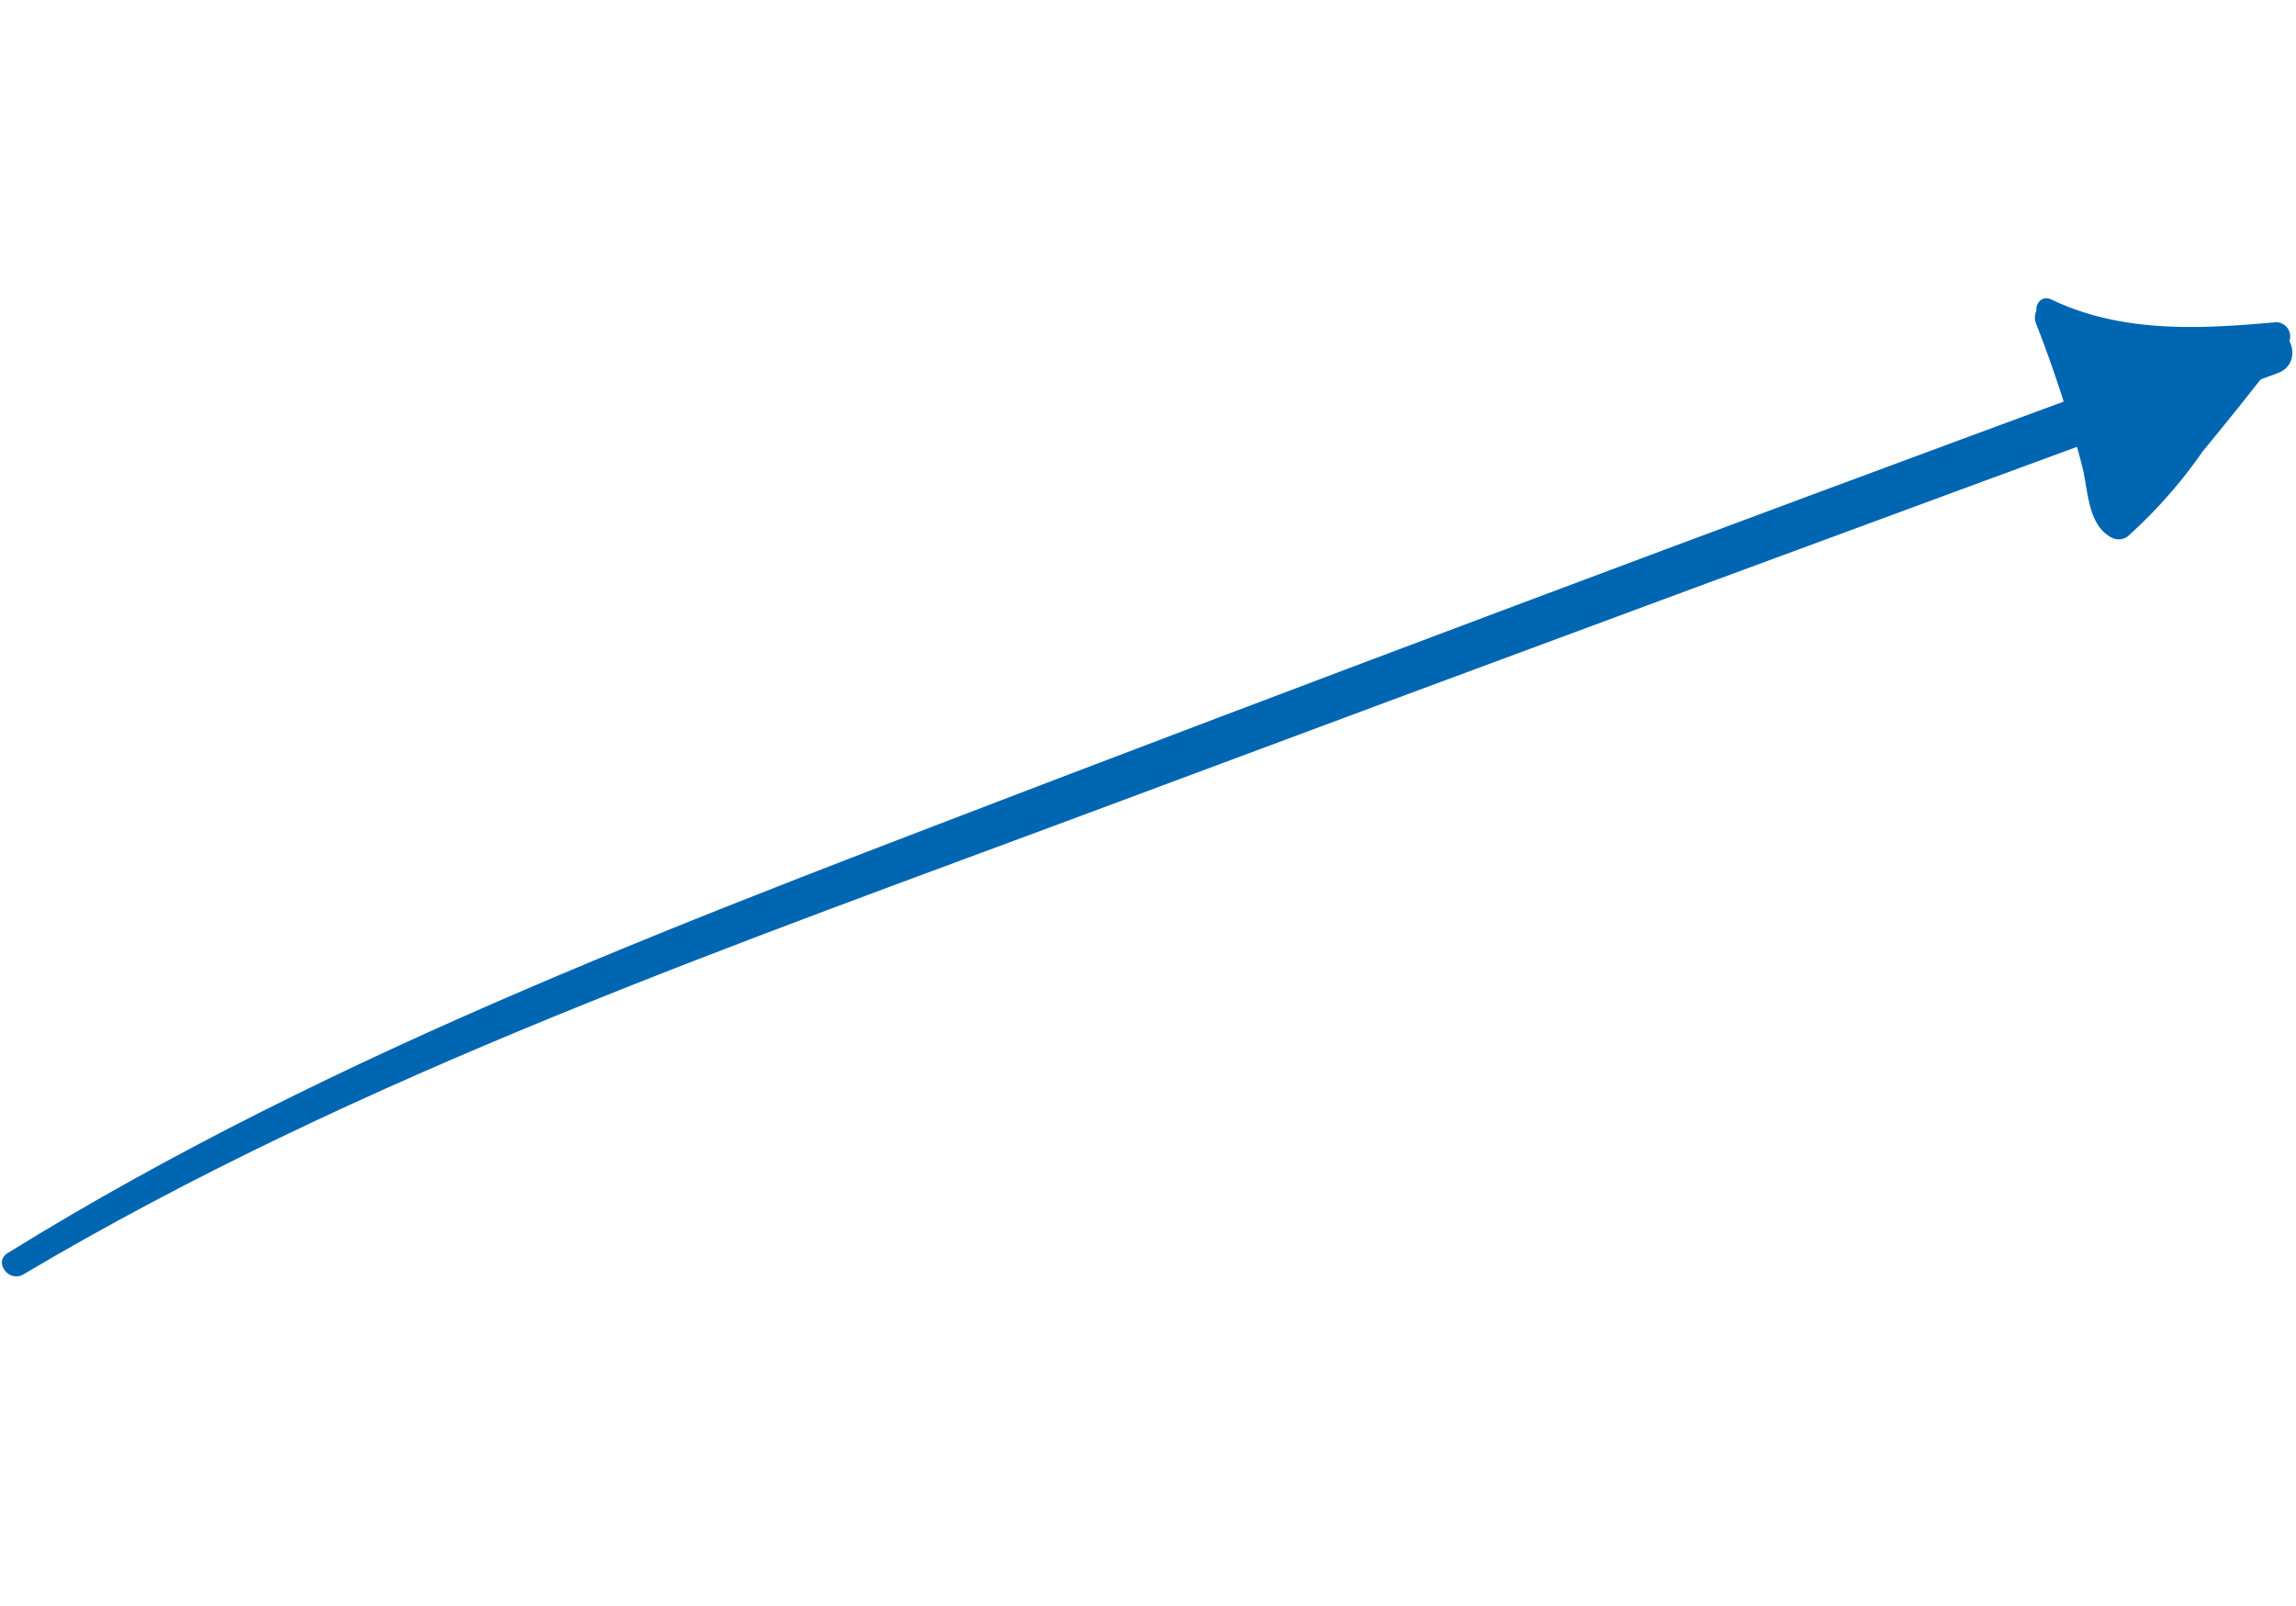 <svg xmlns="http://www.w3.org/2000/svg" width="87.513" height="61.21" viewBox="0 0 87.513 61.21">
  <g id="Group_252036" data-name="Group 252036" transform="translate(-354 -4060.161)">
    <g id="Group_61392" data-name="Group 61392" transform="translate(361.692 4060.161) rotate(9)">
      <path id="Path_110062" data-name="Path 110062" d="M.882,49.049c11.541-9.573,24.9-16.686,37.9-24.035Q59.545,13.281,80.374,1.672c1.011-.561.106-2.115-.907-1.551Q58.269,11.93,37.221,24.01C24.419,31.4,11.413,38.643.168,48.335c-.5.427.219,1.124.714.714Z" fill="#0066b2"/>
    </g>
    <g id="Group_61395" data-name="Group 61395" transform="translate(431.75 4071.01) rotate(9)">
      <g id="Group_61394" data-name="Group 61394" transform="translate(0 0)">
        <path id="Path_110063" data-name="Path 110063" d="M.291,1.28c3.017,1.021,6.045.488,9.065-.238l-.6-.781Q7.729,2.1,6.655,3.913A29.649,29.649,0,0,1,4.442,7.5c-.5-.131-1.035-2.162-1.244-2.607-.642-1.367-1.345-2.7-2.09-4.016L.436,1.75A36.569,36.569,0,0,0,6.182,2.83L5.861,1.646A6.614,6.614,0,0,0,3,5.2l1.228-.16A13.2,13.2,0,0,1,2.887,1.875L1.651,2.4Q2.42,4,3.188,5.6c.377.788,1.543.1,1.171-.685L3.389,2.86l-1.178.689A17.272,17.272,0,0,1,3.738,7.307a.718.718,0,0,0,1.4-.19c-.052-1.245-.129-2.49-.2-3.734H3.514a18.018,18.018,0,0,1-.029,3.983H4.968a7.966,7.966,0,0,1,1.22-4.108L4.8,2.673,4.051,5.864c-.2.846,1.039,1.46,1.462.616C6.2,5.111,6.861,3.728,7.532,2.351L6.056,1.728A13.147,13.147,0,0,1,4.71,4.87l1.445.845A33.578,33.578,0,0,1,8.5,1.76C9.036,1,7.838.087,7.212.766A5.916,5.916,0,0,1,5.7,2c-.207.112-2.078.51-2.175.595.007.231.012.461.019.692l.864-.114c.523-.08,1.033-.186,1.546-.318A.851.851,0,0,0,5.5,1.216c-.8.2-5.316.755-3.22,2.7C3.955,5.46,7.26,3.178,8.371,1.926L7.083.932A32.339,32.339,0,0,0,4.71,4.87c-.476.956.908,1.79,1.445.845A14.758,14.758,0,0,0,7.614,2.158C7.842,1.3,6.548.689,6.137,1.535c-.67,1.379-1.351,2.752-2.005,4.137l1.462.616.67-3.212a.765.765,0,0,0-1.391-.587A9.344,9.344,0,0,0,3.485,7.367c-.01.97,1.394.933,1.483,0A20.15,20.15,0,0,0,4.94,3.383c-.09-.9-1.473-.931-1.426,0,.062,1.245.118,2.49.2,3.734l1.4-.19A20.547,20.547,0,0,0,3.389,2.86c-.432-.777-1.551-.094-1.178.689L3.188,5.6l1.171-.685q-.772-1.6-1.54-3.2c-.337-.7-1.436-.2-1.236.521A13.771,13.771,0,0,0,3.068,5.717.681.681,0,0,0,4.3,5.557,5.177,5.177,0,0,1,6.5,2.743a.641.641,0,0,0-.321-1.184A35.343,35.343,0,0,1,.752.6a.6.6,0,0,0-.672.875,46.771,46.771,0,0,1,2.6,5.12c.378.878.543,2.186,1.554,2.512a.591.591,0,0,0,.578-.152A18.6,18.6,0,0,0,7.123,5.313Q8.441,3.08,9.674.8a.538.538,0,0,0-.6-.781C6.245.732,3.378,1.341.51.49,0,.338-.2,1.113.291,1.28Z" fill="#0066b2"/>
      </g>
    </g>
  </g>
</svg>
